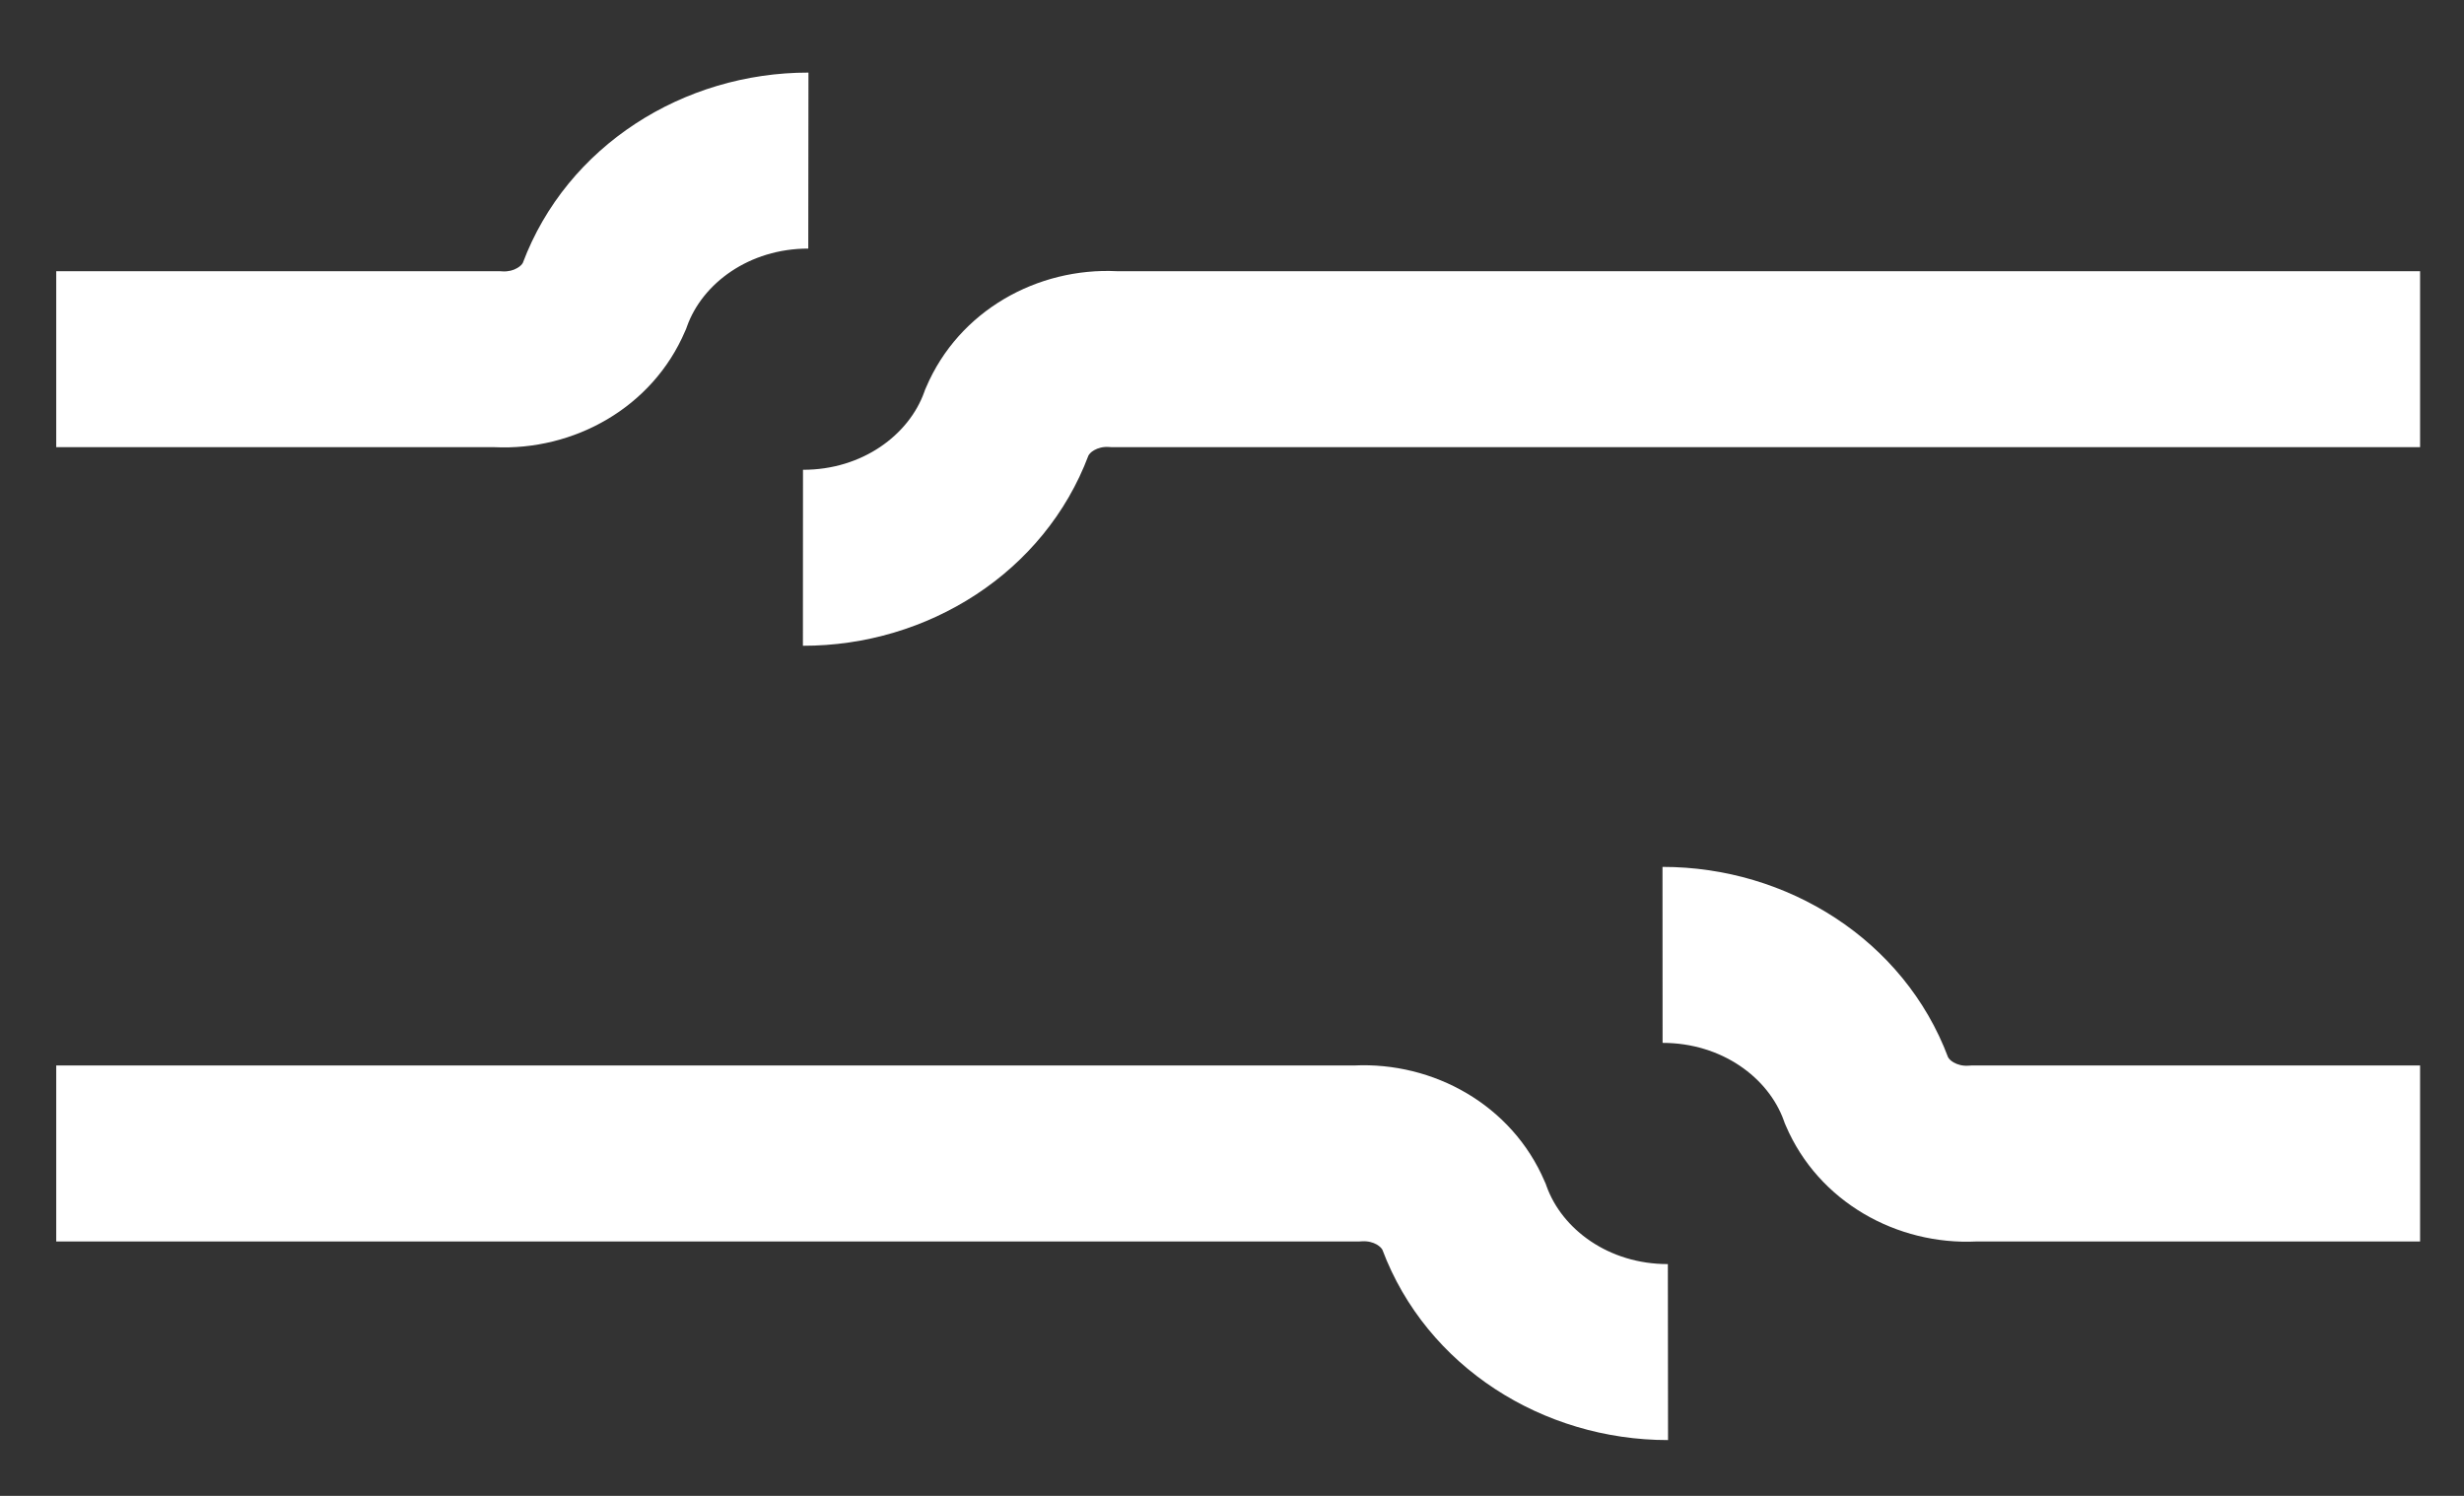 <svg width="28" height="17" viewBox="0 0 28 17" fill="none" xmlns="http://www.w3.org/2000/svg">
<rect x="0" y="0" width="28" height="17" fill="#333333" stroke="none"/>
<path fill-rule="evenodd" clip-rule="evenodd" d="M5.941 2.988C6.442 1.656 7.768 0.824 9.187 0.825L9.185 2.825C8.513 2.825 7.982 3.22 7.807 3.709L7.797 3.737L7.785 3.764C7.413 4.635 6.519 5.125 5.617 5.082H0.639V3.082H5.645H5.677L5.71 3.084C5.776 3.088 5.835 3.072 5.878 3.046C5.913 3.026 5.932 3.004 5.941 2.988ZM12.693 3.082H27.501V5.082H12.665H12.633L12.601 5.08C12.534 5.075 12.476 5.092 12.432 5.117C12.397 5.137 12.379 5.16 12.369 5.176C11.868 6.508 10.542 7.341 9.124 7.339L9.125 5.339C9.797 5.34 10.328 4.944 10.503 4.455L10.513 4.427L10.525 4.4C10.897 3.529 11.79 3.038 12.693 3.082ZM20.271 12.736C20.096 12.247 19.565 11.852 18.893 11.852L18.892 9.852C20.31 9.851 21.636 10.683 22.137 12.015C22.147 12.032 22.165 12.054 22.2 12.074C22.244 12.099 22.302 12.116 22.369 12.111L22.401 12.109H22.433H27.501V14.109H22.461C21.559 14.153 20.665 13.662 20.293 12.792L20.281 12.764L20.271 12.736ZM15.385 12.109C16.288 12.065 17.181 12.556 17.553 13.427L17.565 13.454L17.575 13.482C17.751 13.971 18.281 14.367 18.953 14.366L18.955 16.366C17.536 16.367 16.21 15.535 15.709 14.203C15.7 14.187 15.681 14.165 15.646 14.144C15.603 14.119 15.544 14.103 15.478 14.107L15.445 14.109H15.413H0.639V12.109H15.385Z" fill="white"/>
</svg>
